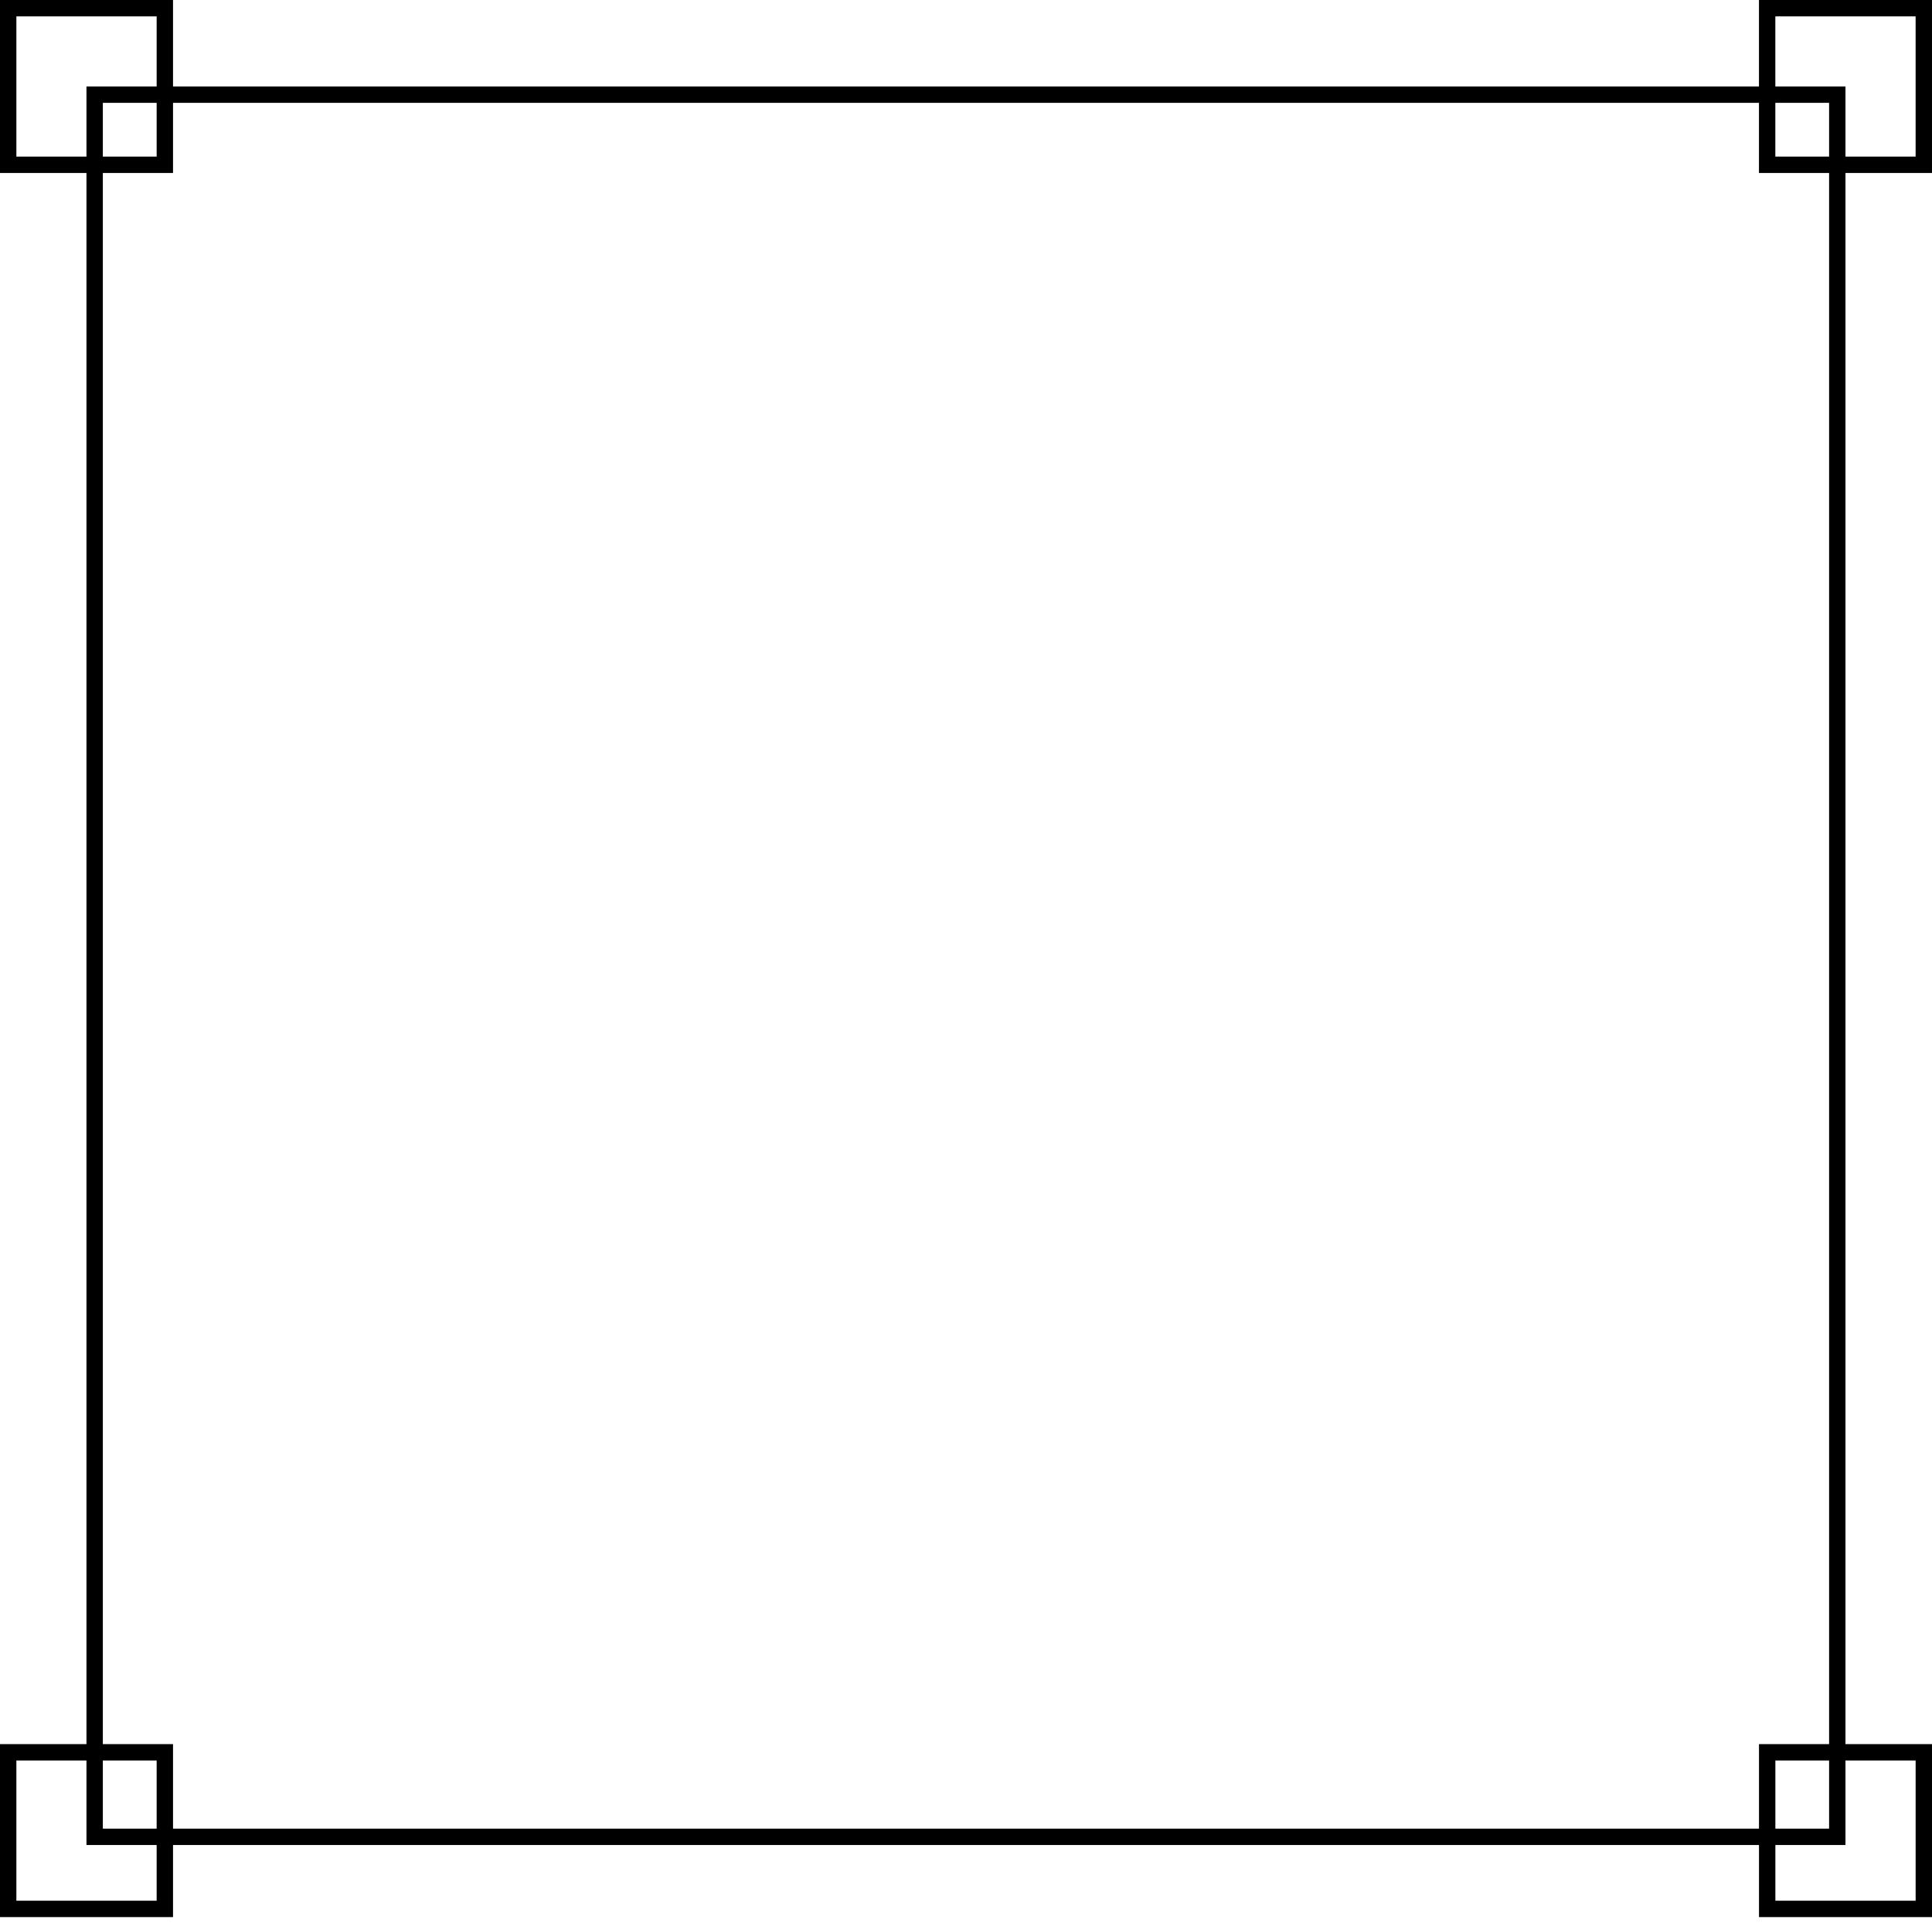 <svg width="236" height="235" viewBox="0 0 236 235" fill="none" xmlns="http://www.w3.org/2000/svg">
<rect x="11.562" y="11.565" width="212.868" height="212.868" stroke="black" stroke-width="2"/>
<rect x="1" y="1" width="19.135" height="19.135" stroke="black" stroke-width="2"/>
<rect x="1" y="214.105" width="19.135" height="19.135" stroke="black" stroke-width="2"/>
<rect x="215.863" y="1" width="19.135" height="19.135" stroke="black" stroke-width="2"/>
<rect x="215.867" y="214.105" width="19.135" height="19.135" stroke="black" stroke-width="2"/>
</svg>
